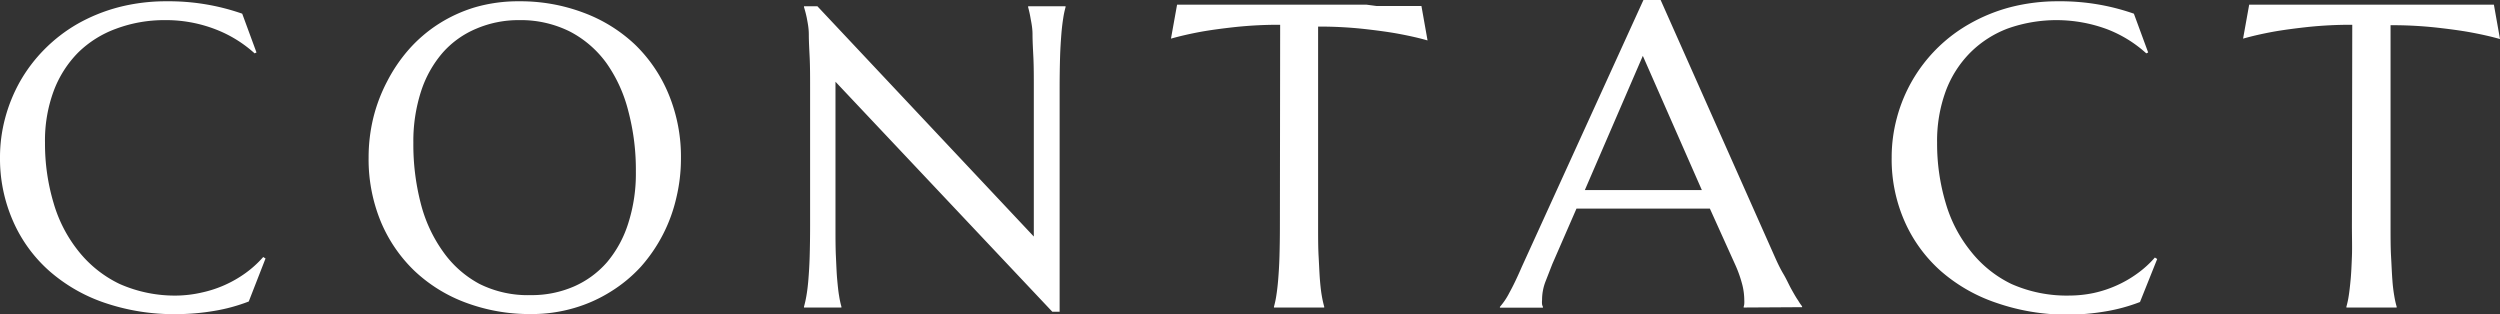 <svg xmlns="http://www.w3.org/2000/svg" viewBox="0 0 290.55 36.5"><rect x="0" y="0" width="290.55" height="36.5" fill="#333333" stroke="none"/><g data-name="レイヤー 2"><path d="M29.81 6.1l-.22.1A14.54 14.54 0 0025 3.39a15.92 15.92 0 00-5.87-1.05 16 16 0 00-5.64 1 12.29 12.29 0 00-4.4 2.76 12.67 12.67 0 00-2.86 4.5 16.58 16.58 0 00-1 6 24.06 24.06 0 001 7 16.1 16.1 0 002.9 5.6A13.61 13.61 0 0013.9 33a15.82 15.82 0 006.75 1.35 13.91 13.91 0 002.79-.35 13.59 13.59 0 005.09-2.26 12.18 12.18 0 002.06-1.87l.27.17-1.95 5a20.36 20.36 0 01-4 1.09 26.68 26.68 0 01-4.46.38 24.93 24.93 0 01-8.26-1.31 19 19 0 01-6.45-3.7 16.61 16.61 0 01-4.2-5.75A18 18 0 010 18.29a17.64 17.64 0 01.6-4.57 18.25 18.25 0 011.74-4.27 17.79 17.79 0 012.84-3.73A18.1 18.1 0 019 2.78 20 20 0 0113.78.84a21.93 21.93 0 015.63-.69 25.81 25.81 0 018.74 1.44zM60.29.15a20.78 20.78 0 017.54 1.33 17.62 17.62 0 016 3.73 17.1 17.1 0 013.9 5.79 19 19 0 011.41 7.44A19.49 19.49 0 0178.6 23a18.13 18.13 0 01-4.12 8A16.54 16.54 0 0171 33.88a16.79 16.79 0 01-4.28 1.92 17.46 17.46 0 01-5 .7 21.21 21.21 0 01-7.54-1.31 17.54 17.54 0 01-6-3.7 17 17 0 01-3.93-5.75 19 19 0 01-1.41-7.45 19.49 19.49 0 01.54-4.57A18.67 18.67 0 0145 9.45a18.2 18.2 0 012.54-3.73 16.47 16.47 0 013.44-2.94A16.81 16.81 0 0155.23.84a17.94 17.94 0 015.06-.69zm1.4 34.15a12.32 12.32 0 005-1 10.86 10.86 0 003.87-2.84A13.08 13.08 0 0073 26a18.92 18.92 0 00.9-6.06 26.56 26.56 0 00-.87-7 16.71 16.71 0 00-2.53-5.58 12.19 12.19 0 00-4.26-3.69 12.76 12.76 0 00-5.95-1.33 12.45 12.45 0 00-4.95 1 10.73 10.73 0 00-3.87 2.76 12.93 12.93 0 00-2.53 4.5 18.82 18.82 0 00-.9 6 27.22 27.22 0 00.85 7 16.68 16.68 0 002.57 5.6 12.26 12.26 0 004.27 3.8 12.6 12.6 0 005.96 1.3zM95 .73l25.15 26.76V10.3c0-1.38 0-2.59-.05-3.62S120 4.75 120 4s-.14-1.39-.23-1.89a12.66 12.66 0 00-.28-1.27V.73h4.35v.1a10.56 10.56 0 00-.27 1.27c-.08.5-.16 1.13-.22 1.89s-.12 1.65-.15 2.69-.05 2.24-.05 3.62v25.93h-.85L97.1 9.5v16.7c0 1.38 0 2.59.05 3.62s.08 1.93.15 2.68.13 1.37.22 1.88a10.36 10.36 0 00.27 1.26v.1h-4.35v-.1a12.4 12.4 0 00.28-1.26c.09-.51.17-1.14.23-1.88s.12-1.64.15-2.68.05-2.24.05-3.62V10.3c0-1.38 0-2.59-.05-3.62S94 4.75 94 4s-.14-1.39-.23-1.89a12.66 12.66 0 00-.33-1.28v-.1zm53.78 2.15a47.77 47.77 0 00-5.2.26c-1.55.17-2.88.35-4 .55-1.3.24-2.46.51-3.49.8l.71-3.95h21.99L160 .7h5.2l.71 4c-1-.29-2.21-.56-3.52-.8-1.12-.2-2.45-.38-4-.55a47.9 47.9 0 00-5.2-.26V26.2c0 1.38 0 2.59.06 3.62s.09 1.93.15 2.68.13 1.37.22 1.88a12.4 12.4 0 00.28 1.26v.1h-5.84v-.1a10.36 10.36 0 00.27-1.26c.08-.51.16-1.14.22-1.88s.12-1.64.15-2.68.05-2.24.05-3.62zm53.87 32.86v-.1a1.26 1.26 0 00.07-.36 3.61 3.61 0 000-.44 7.47 7.47 0 00-.21-1.67 14.3 14.3 0 00-.79-2.29l-3-6.64h-15.5l-2.81 6.45-.78 2a5.88 5.88 0 00-.41 2.17 2.49 2.49 0 000 .52 1.15 1.15 0 00.1.28v.1h-5v-.1a8 8 0 001.1-1.64q.66-1.19 1.44-3L191 0h2l13.26 29.83c.31.7.63 1.38 1 2s.64 1.25.93 1.77.56 1 .79 1.32a5.88 5.88 0 00.46.68v.1zm-15.82-13.65h10.96l-6.86-15.6-6.74 15.6zM249.66 6.1l-.22.1a14.49 14.49 0 00-4.57-2.81 16.94 16.94 0 00-11.52-.08A12.34 12.34 0 00229 6.1a12.55 12.55 0 00-2.87 4.5 16.79 16.79 0 00-1 6 24.06 24.06 0 001 7 16 16 0 002.91 5.6 13.52 13.52 0 004.72 3.8 15.82 15.82 0 006.75 1.35 13.82 13.82 0 002.78-.29 13.45 13.45 0 002.67-.87 13.2 13.2 0 002.42-1.39 11.81 11.81 0 002.06-1.87l.27.17-2 5a20.36 20.36 0 01-4 1.09 26.59 26.59 0 01-4.46.38 25 25 0 01-8.25-1.38 19 19 0 01-6.45-3.7 16.71 16.71 0 01-4.19-5.75 17.87 17.87 0 01-1.51-7.45 17.64 17.64 0 01.6-4.57 17.79 17.79 0 018.43-10.94 19.72 19.72 0 014.75-1.94 21.93 21.93 0 015.63-.69A25.77 25.77 0 01248 1.59zm23.72-3.22a47.9 47.9 0 00-5.2.26c-1.54.17-2.88.35-4 .55-1.3.24-2.47.51-3.49.8l.71-3.95h28.44l.71 4c-1-.29-2.22-.56-3.52-.8-1.12-.2-2.46-.38-4-.55a47.9 47.9 0 00-5.2-.26V26.2c0 1.38 0 2.59.06 3.62s.09 1.93.15 2.68a17.84 17.84 0 00.22 1.88 10.17 10.17 0 00.28 1.26v.1h-5.84v-.1a10.36 10.36 0 00.27-1.26c.08-.51.15-1.14.22-1.88s.11-1.64.15-2.68 0-2.24 0-3.62z" fill="#fff" data-name="レイヤー 1"/></g></svg>